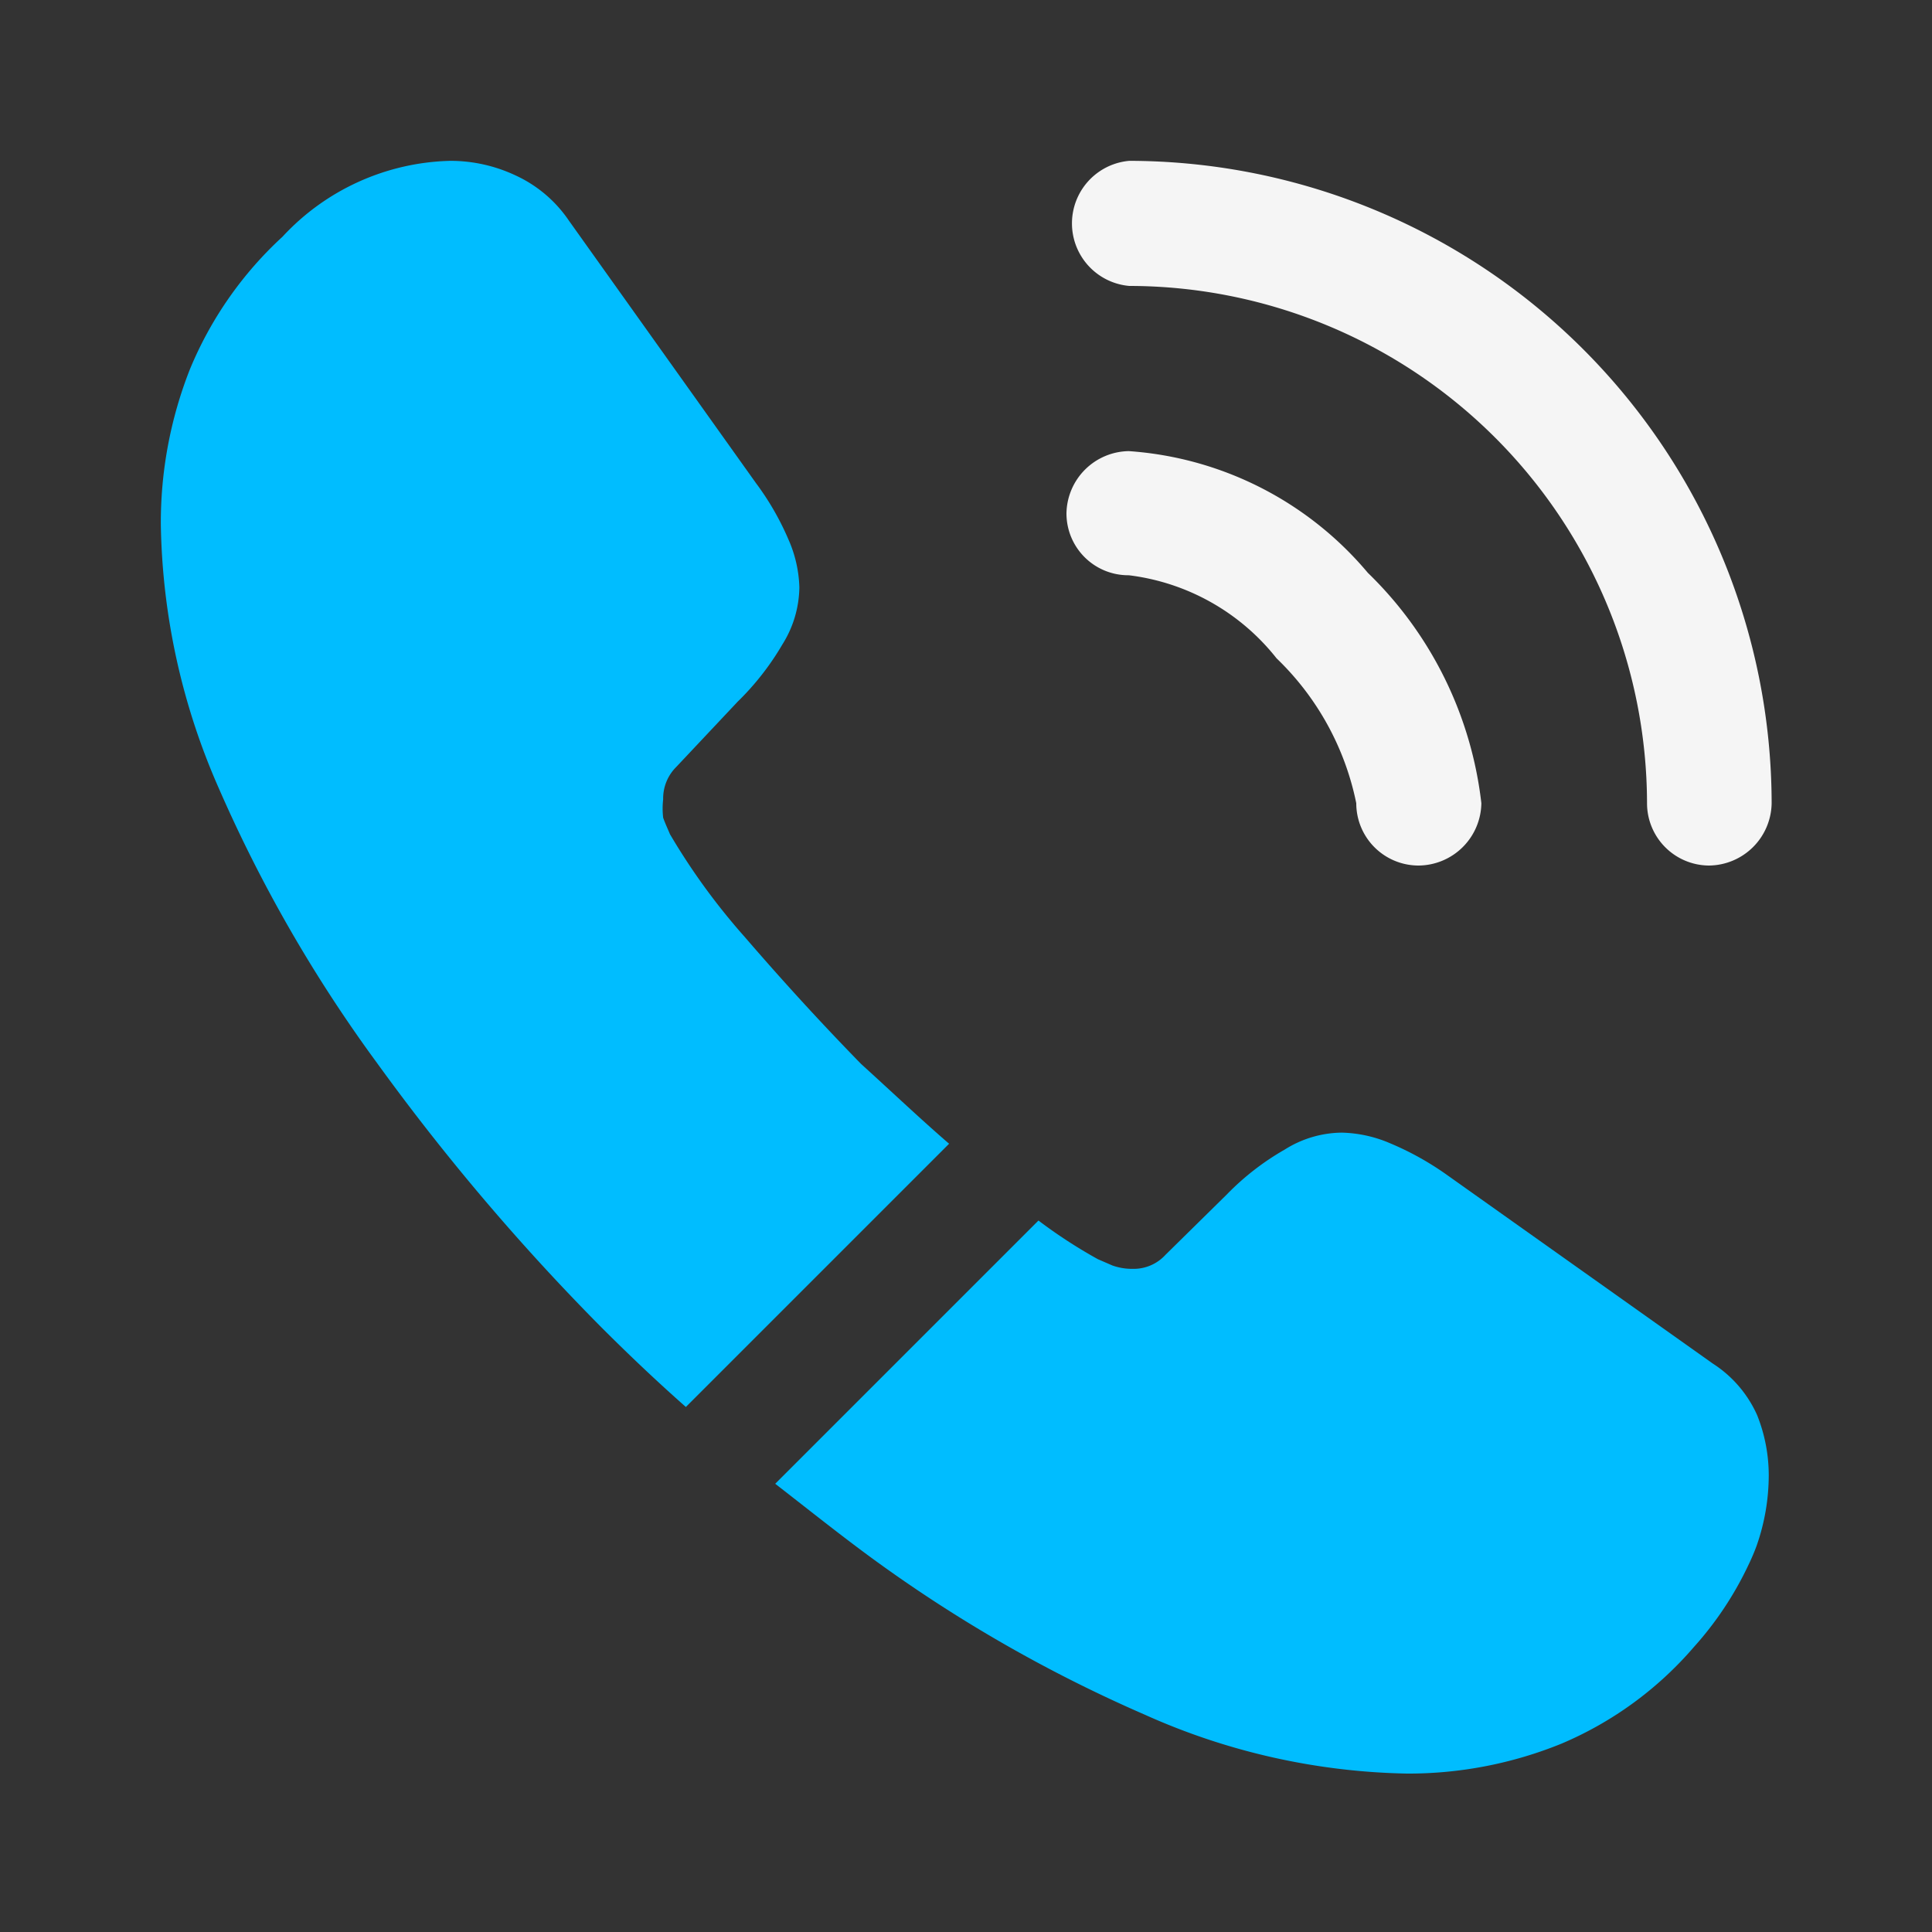 <svg id="Layer_1" data-name="Layer 1" xmlns="http://www.w3.org/2000/svg" viewBox="0 0 40 40"><rect x="0" y="0" width="40" height="40" fill="#333333" stroke="none"/><defs><style>.cls-1{fill:#f5f5f5;}.cls-2{fill:#00bdff;}</style></defs><path class="cls-1" d="M29.37,17.92a1.29,1.29,0,0,1-1.29-1.29,5.74,5.74,0,0,0-1.65-3,4.61,4.61,0,0,0-3.06-1.72,1.28,1.28,0,0,1-1.29-1.28,1.31,1.31,0,0,1,1.29-1.29,7.1,7.1,0,0,1,4.95,2.52,7.89,7.89,0,0,1,2.35,4.77A1.31,1.31,0,0,1,29.37,17.92Z"/><path class="cls-1" d="M35.38,17.92a1.29,1.29,0,0,1-1.28-1.29A10.73,10.73,0,0,0,23.38,5.92a1.3,1.3,0,0,1,0-2.59,13.32,13.32,0,0,1,13.3,13.3A1.31,1.31,0,0,1,35.38,17.92Z"/><path class="cls-2" d="M19.65,23.68,14.2,29.13c-.6-.53-1.18-1.08-1.75-1.65A46.43,46.43,0,0,1,7.8,22a29.64,29.64,0,0,1-3.27-5.68,14.05,14.05,0,0,1-1.2-5.45,8.65,8.65,0,0,1,.6-3.22A7.74,7.74,0,0,1,5.85,4.9,4.89,4.89,0,0,1,9.32,3.33a3.16,3.16,0,0,1,1.35.3,2.69,2.69,0,0,1,1.11.94L15.65,10a5.7,5.7,0,0,1,.67,1.16,2.63,2.63,0,0,1,.23,1,2.27,2.27,0,0,1-.35,1.18,5.61,5.61,0,0,1-.93,1.19L14,15.88a.92.92,0,0,0-.27.67,1.65,1.65,0,0,0,0,.38c.05.14.1.24.14.34a13.54,13.54,0,0,0,1.55,2.13c.75.87,1.55,1.75,2.41,2.63C18.48,22.62,19.07,23.18,19.65,23.68Z"/><path class="cls-2" d="M36.62,30.55A4.43,4.43,0,0,1,36.37,32a4.34,4.34,0,0,1-.17.4,7,7,0,0,1-1.13,1.7,7.44,7.44,0,0,1-2.74,2l0,0a8.41,8.41,0,0,1-3.2.62,13.84,13.84,0,0,1-5.43-1.22,29.49,29.49,0,0,1-5.73-3.3c-.65-.48-1.3-1-1.92-1.48l5.45-5.45a10.36,10.36,0,0,0,1.23.8l.3.13a1.2,1.2,0,0,0,.42.07.89.89,0,0,0,.68-.29l1.27-1.25a5.42,5.42,0,0,1,1.2-.93,2.25,2.25,0,0,1,1.18-.35,2.68,2.68,0,0,1,1,.22,6.08,6.08,0,0,1,1.17.65l5.51,3.91a2.46,2.46,0,0,1,.92,1.07A3.36,3.36,0,0,1,36.62,30.55Z"/></svg>